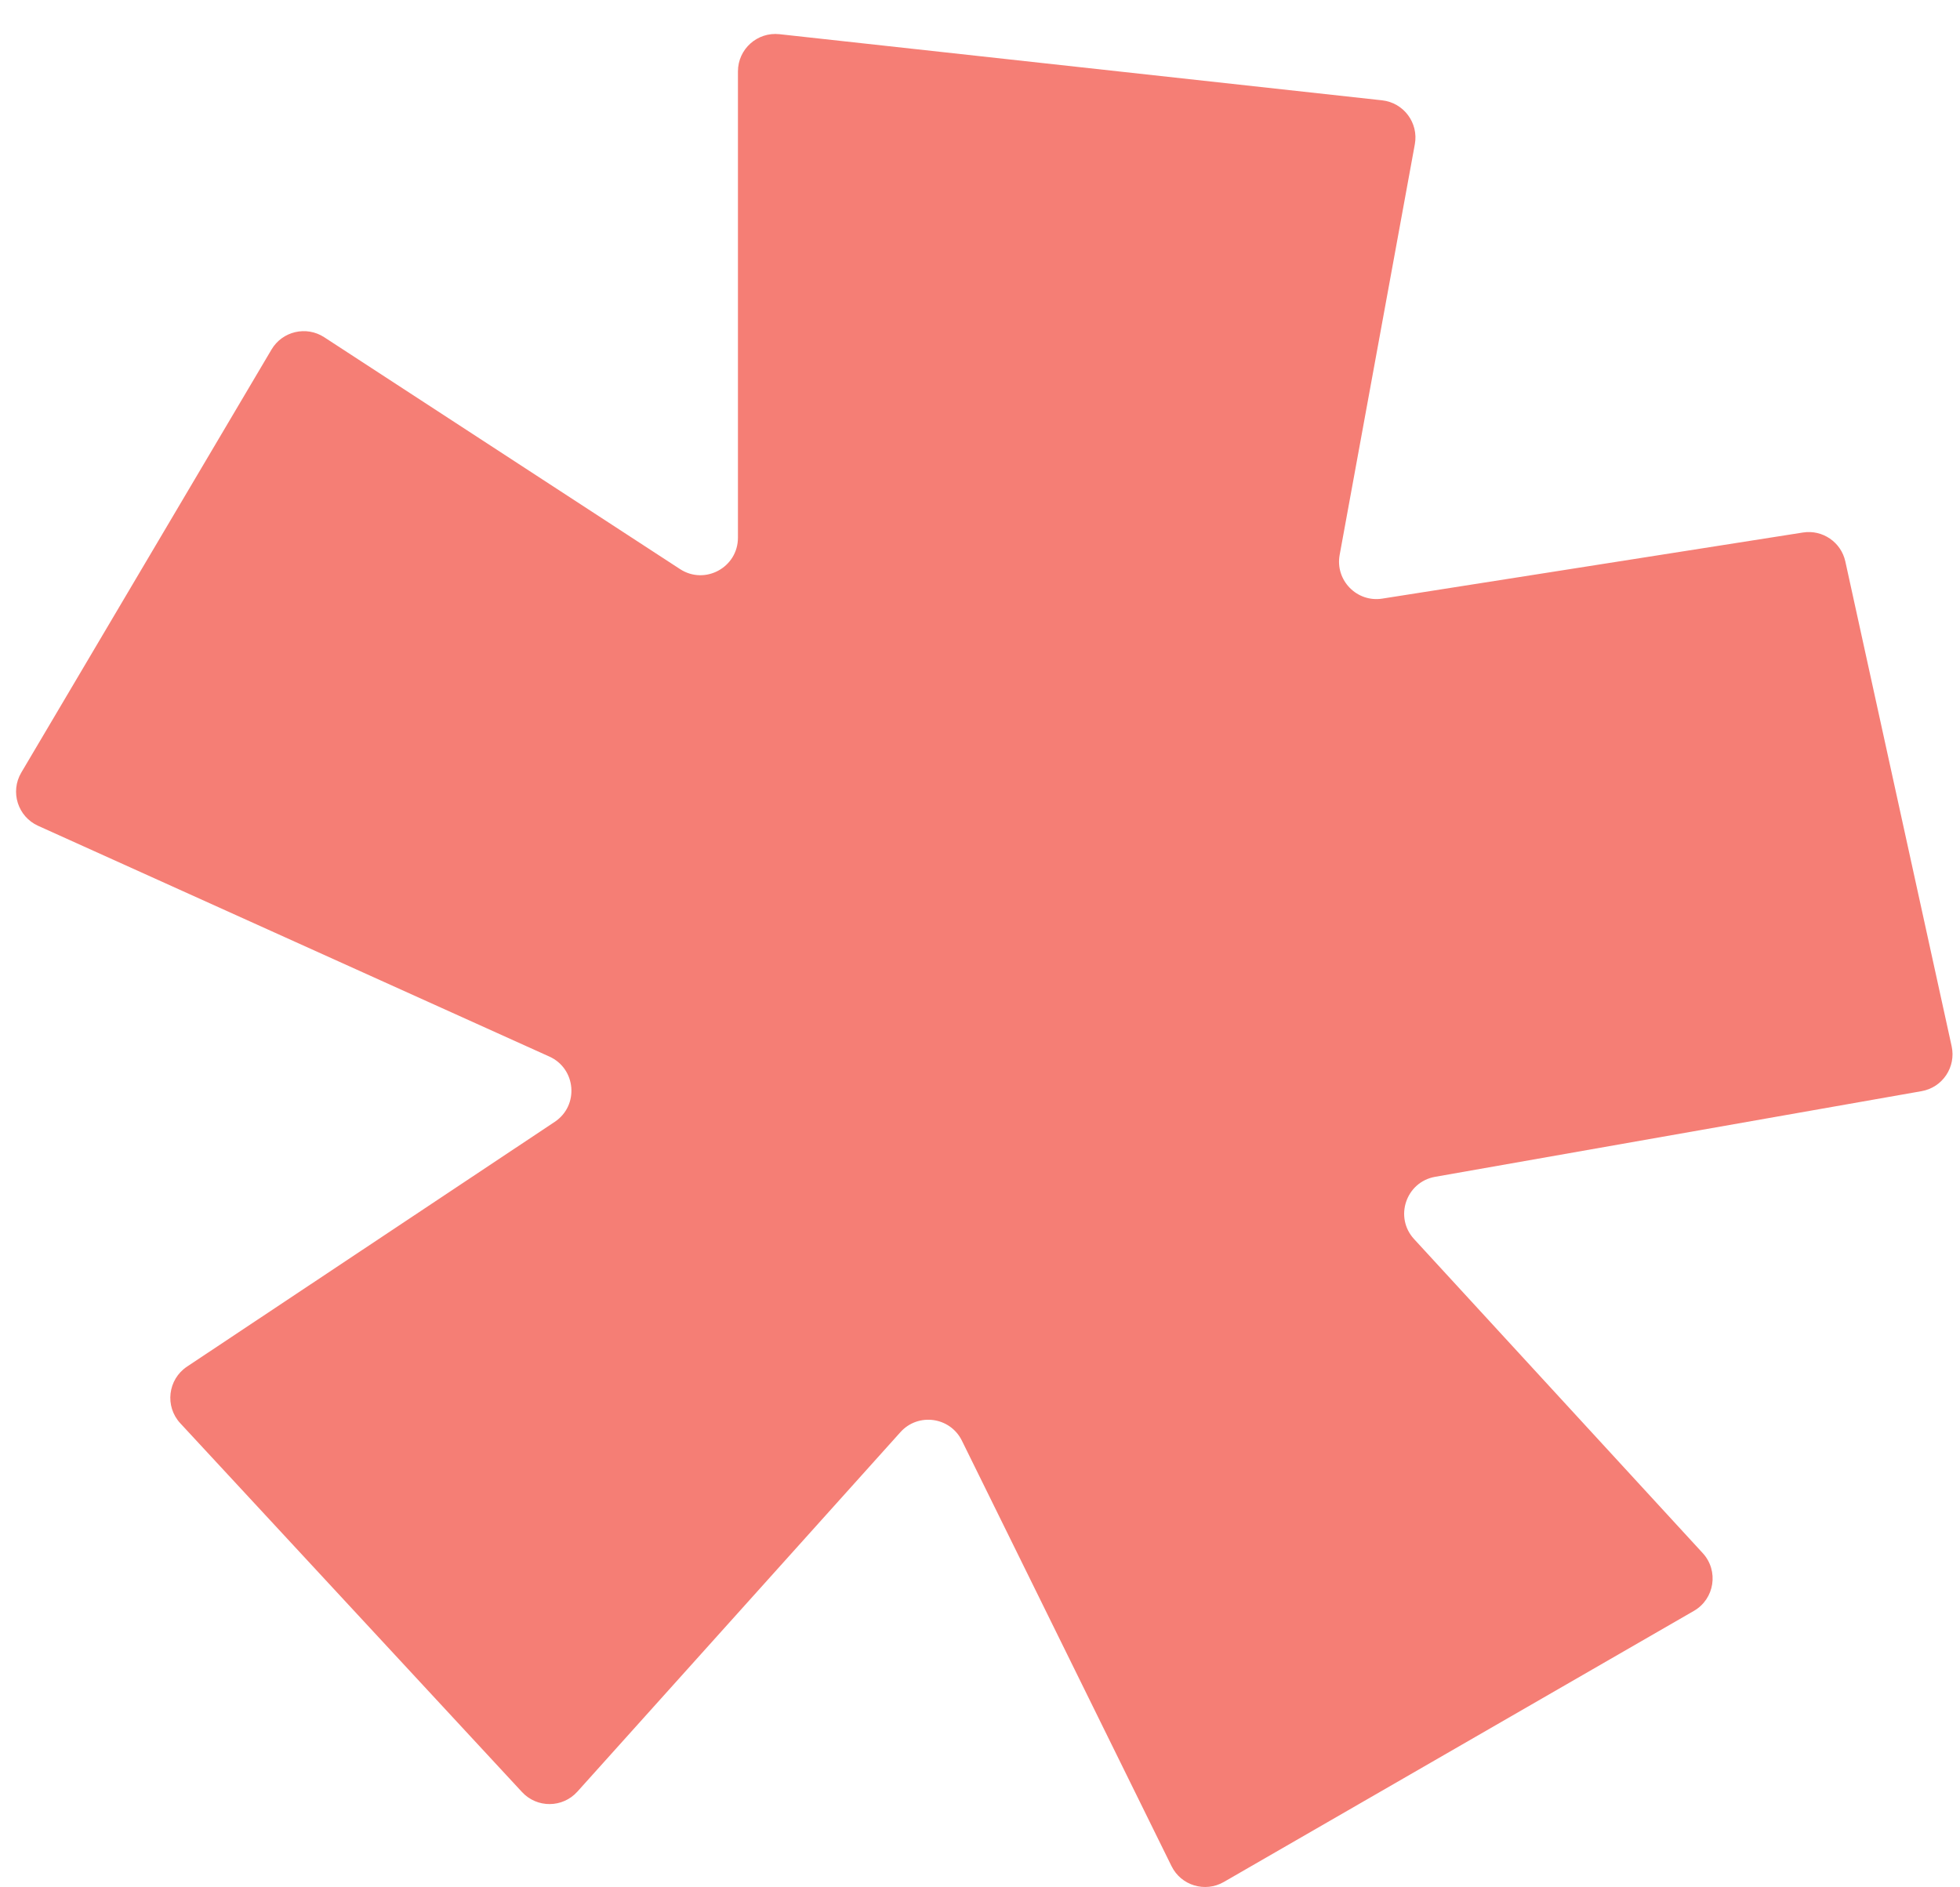 <svg width="54" height="52" viewBox="0 0 54 52" fill="none" xmlns="http://www.w3.org/2000/svg">
    <path
        d="M49.673 14.672L38.084 16.493C37.382 16.604 36.781 15.987 36.909 15.288L38.98 3.975C39.088 3.386 38.673 2.829 38.078 2.764L21.475 0.942C20.864 0.875 20.331 1.353 20.331 1.968V14.815C20.331 15.634 19.422 16.127 18.736 15.68L8.932 9.291C8.439 8.971 7.779 9.125 7.48 9.631L0.586 21.287C0.274 21.816 0.49 22.5 1.05 22.753L15.136 29.111C15.875 29.445 15.958 30.461 15.283 30.91L5.153 37.653C4.624 38.005 4.535 38.748 4.967 39.214L14.383 49.376C14.795 49.821 15.501 49.816 15.907 49.364L24.808 39.459C25.296 38.916 26.178 39.038 26.501 39.693L32.276 51.415C32.539 51.95 33.2 52.151 33.717 51.853L46.668 44.384C47.241 44.054 47.359 43.279 46.912 42.792L38.959 34.139C38.407 33.538 38.737 32.566 39.539 32.424L52.941 30.064C53.519 29.963 53.895 29.4 53.77 28.827L50.841 15.47C50.724 14.937 50.212 14.587 49.673 14.672Z"
        fill="#F57E75" />
</svg>